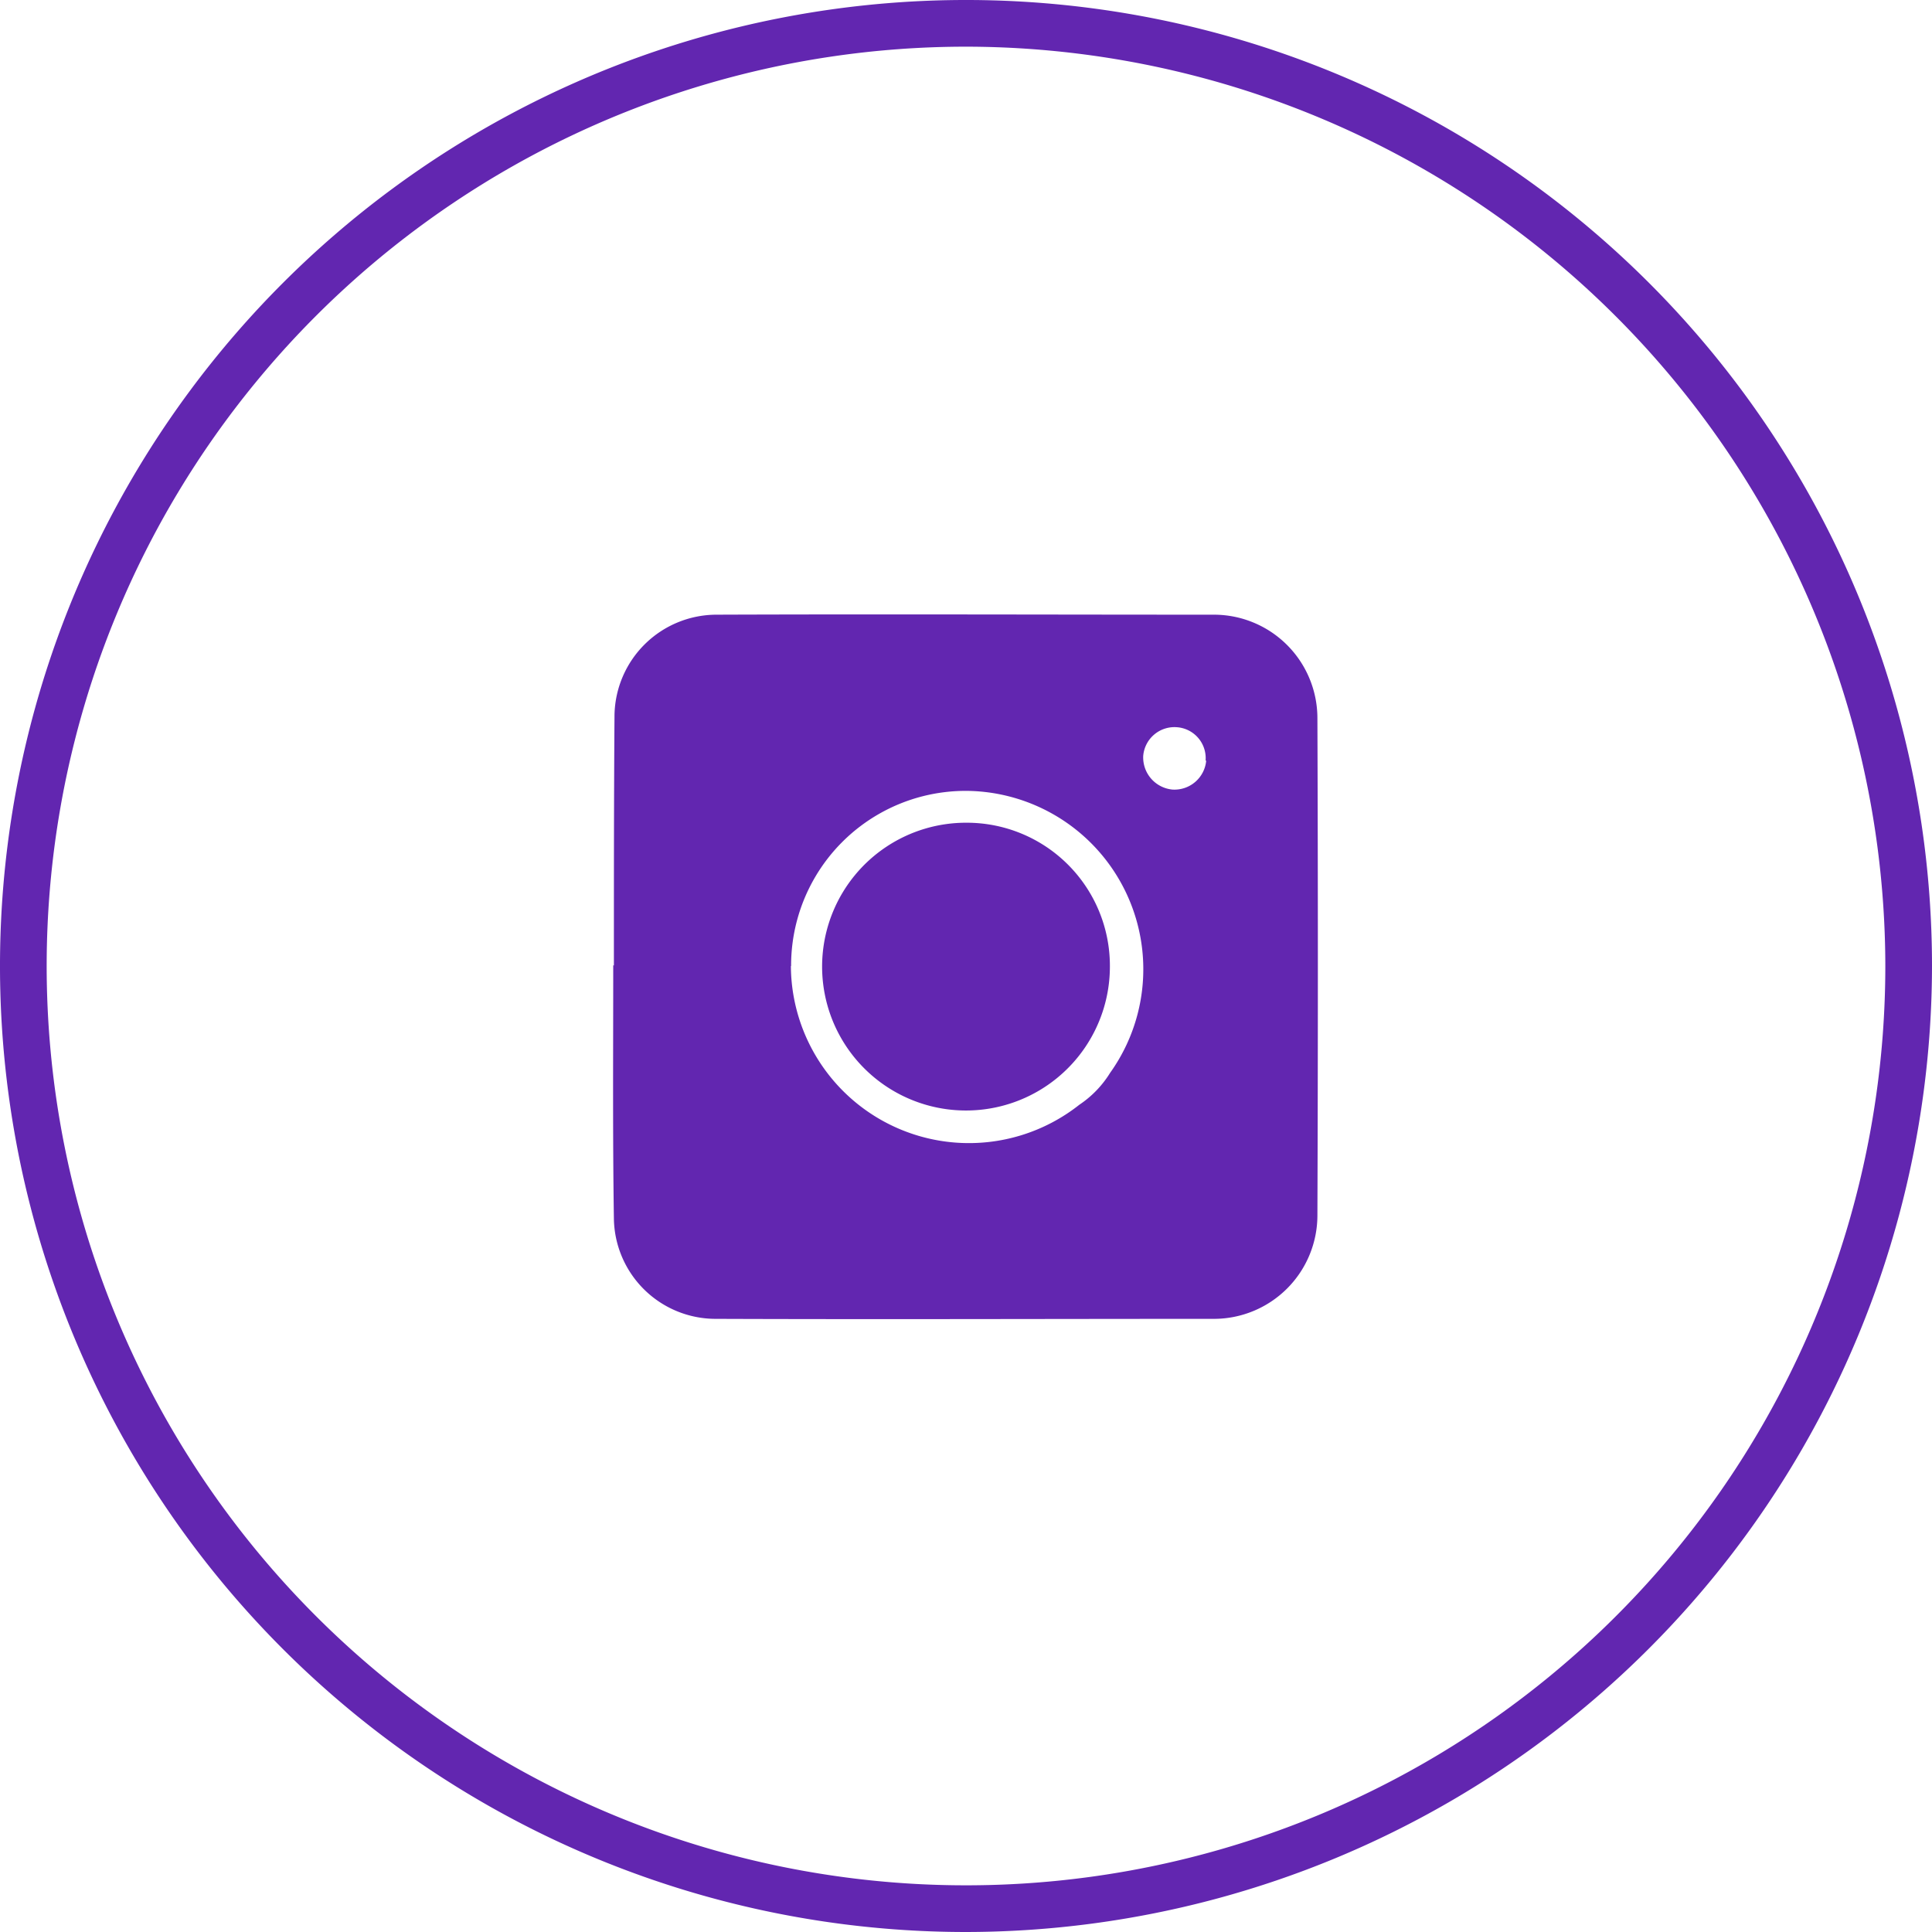 <svg xmlns="http://www.w3.org/2000/svg" width="44" height="44" viewBox="0 0 44 44">
  <g id="Group_10952" data-name="Group 10952" transform="translate(-169 -6638)">
    <path id="Path_8680" data-name="Path 8680" d="M10,18c0-1.9,0-3.813.014-5.713a2.327,2.327,0,0,1,2.32-2.276c3.784-.014,7.569,0,11.339,0a2.358,2.358,0,0,1,2.349,2.349c.014,3.784.014,7.554,0,11.339a2.358,2.358,0,0,1-2.349,2.349c-3.784,0-7.569.014-11.353,0A2.318,2.318,0,0,1,10,23.767c-.029-1.928-.015-3.842-.015-5.771Zm4.031.014A4.055,4.055,0,0,0,20.6,21.172a2.373,2.373,0,0,0,.7-.725,4.062,4.062,0,0,0-3.233-6.423,3.976,3.976,0,0,0-4.031,3.987m9.439-4.669a.706.706,0,0,0-.652-.768.714.714,0,0,0-.768.652.735.735,0,0,0,.667.768.726.726,0,0,0,.768-.667Z" transform="translate(172.981 6641.988)" fill="#6226b0"/>
    <path id="Path_8681" data-name="Path 8681" d="M19.819,16.566a3.277,3.277,0,1,1-3.262-3.291,3.259,3.259,0,0,1,3.262,3.291" transform="translate(174.458 6643.462)" fill="#6226b0"/>
    <path id="Path_8682" data-name="Path 8682" d="M22,44A22,22,0,1,1,44,22,22.025,22.025,0,0,1,22,44M22,1.063A20.937,20.937,0,1,0,42.937,22,20.961,20.961,0,0,0,22,1.063" transform="translate(169 6638)" fill="#6226b0"/>
  </g>
</svg>
